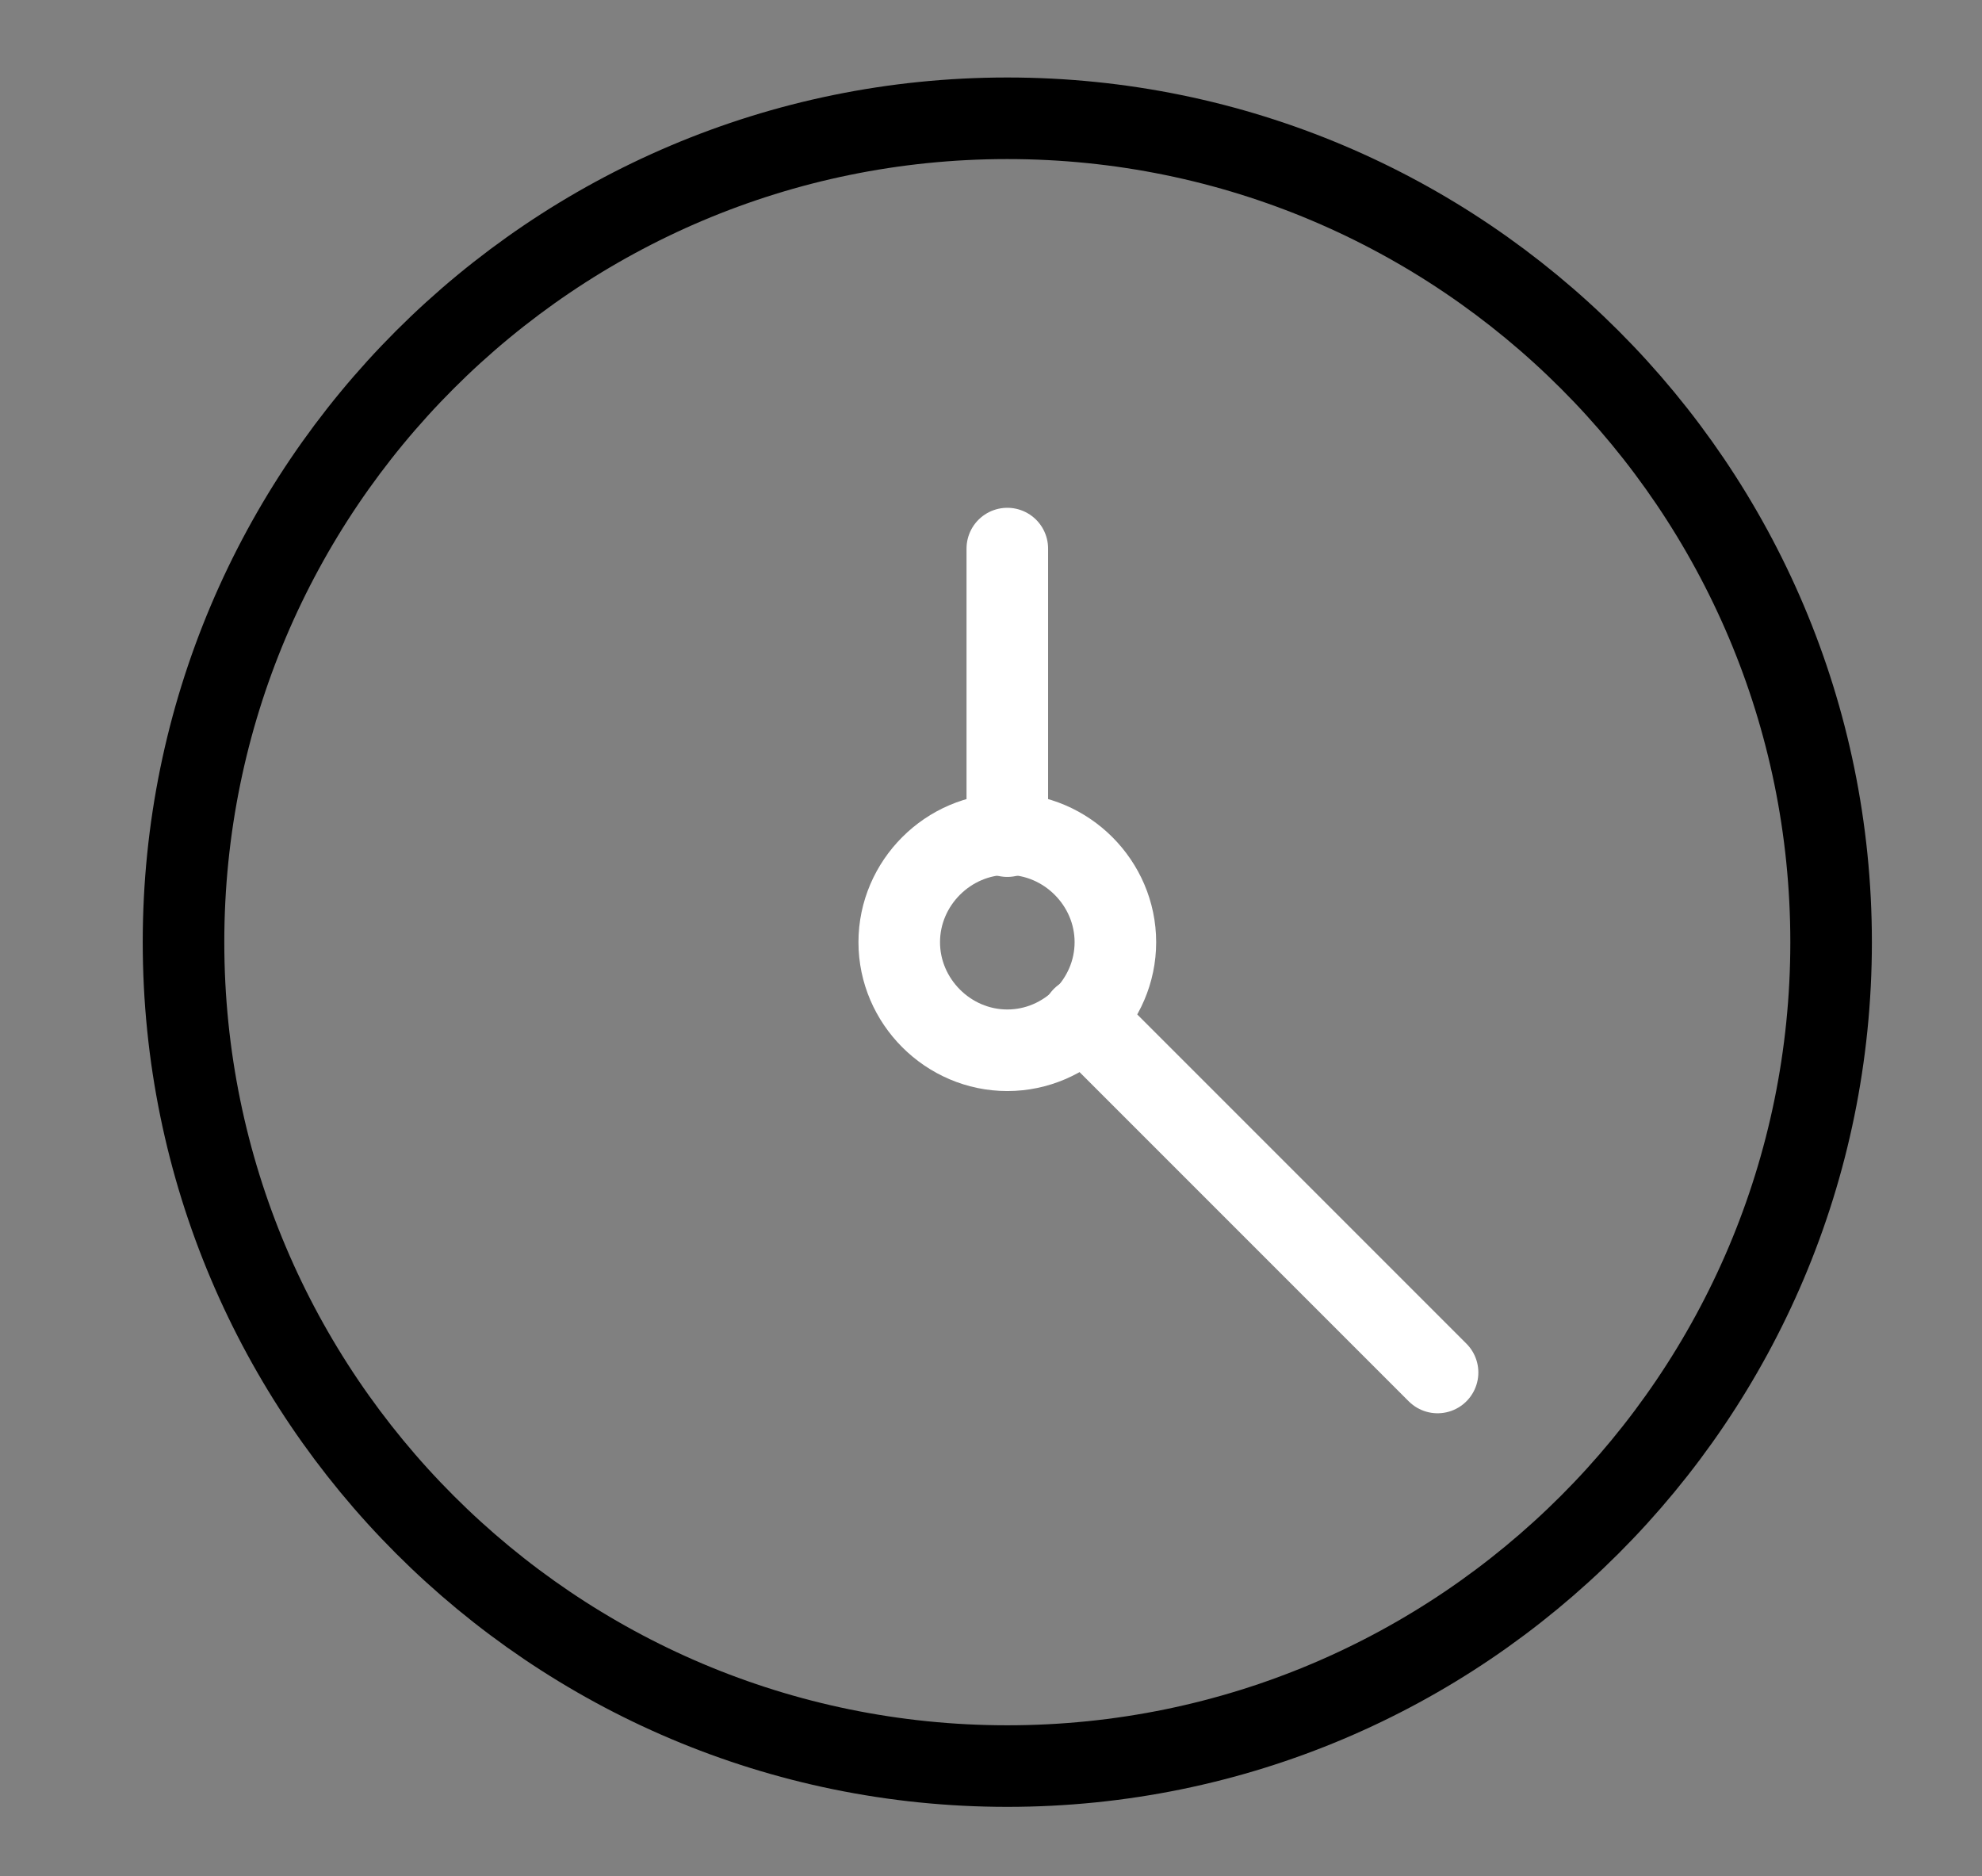 <?xml version="1.0" encoding="UTF-8"?>
<svg xmlns="http://www.w3.org/2000/svg" id="Gruppe_1868" version="1.1" viewBox="0 0 97.2 92">
  <rect x="0" y="0" width="97.2" height="92" fill="#808080" stroke="none"/>
  <defs>
    <style>
      .st0 {
        stroke: #000;
      }

      .st0, .st1 {
        fill: none;
        stroke-linecap: round;
        stroke-width: 4px;
      }

      .st1 {
        stroke: #fff;
        stroke-linejoin: round;
      }
    </style>
  </defs>
  <path class="st0" d="M9,46.2c0,22.3,18.1,40.4,40.4,40.4s40.4-18.1,40.4-40.4h0c0-22.3-18.1-40.4-40.4-40.4S9,23.9,9,46.2h0Z"></path>
  <path class="st1" d="M70.5,67.3l-17.4-17.4"></path>
  <path class="st1" d="M44.1,46.2c0,2.9,2.4,5.3,5.3,5.3s5.3-2.4,5.3-5.3-2.4-5.3-5.3-5.3-5.3,2.4-5.3,5.3Z"></path>
  <path class="st1" d="M49.4,26.9v14.1"></path>
</svg>
